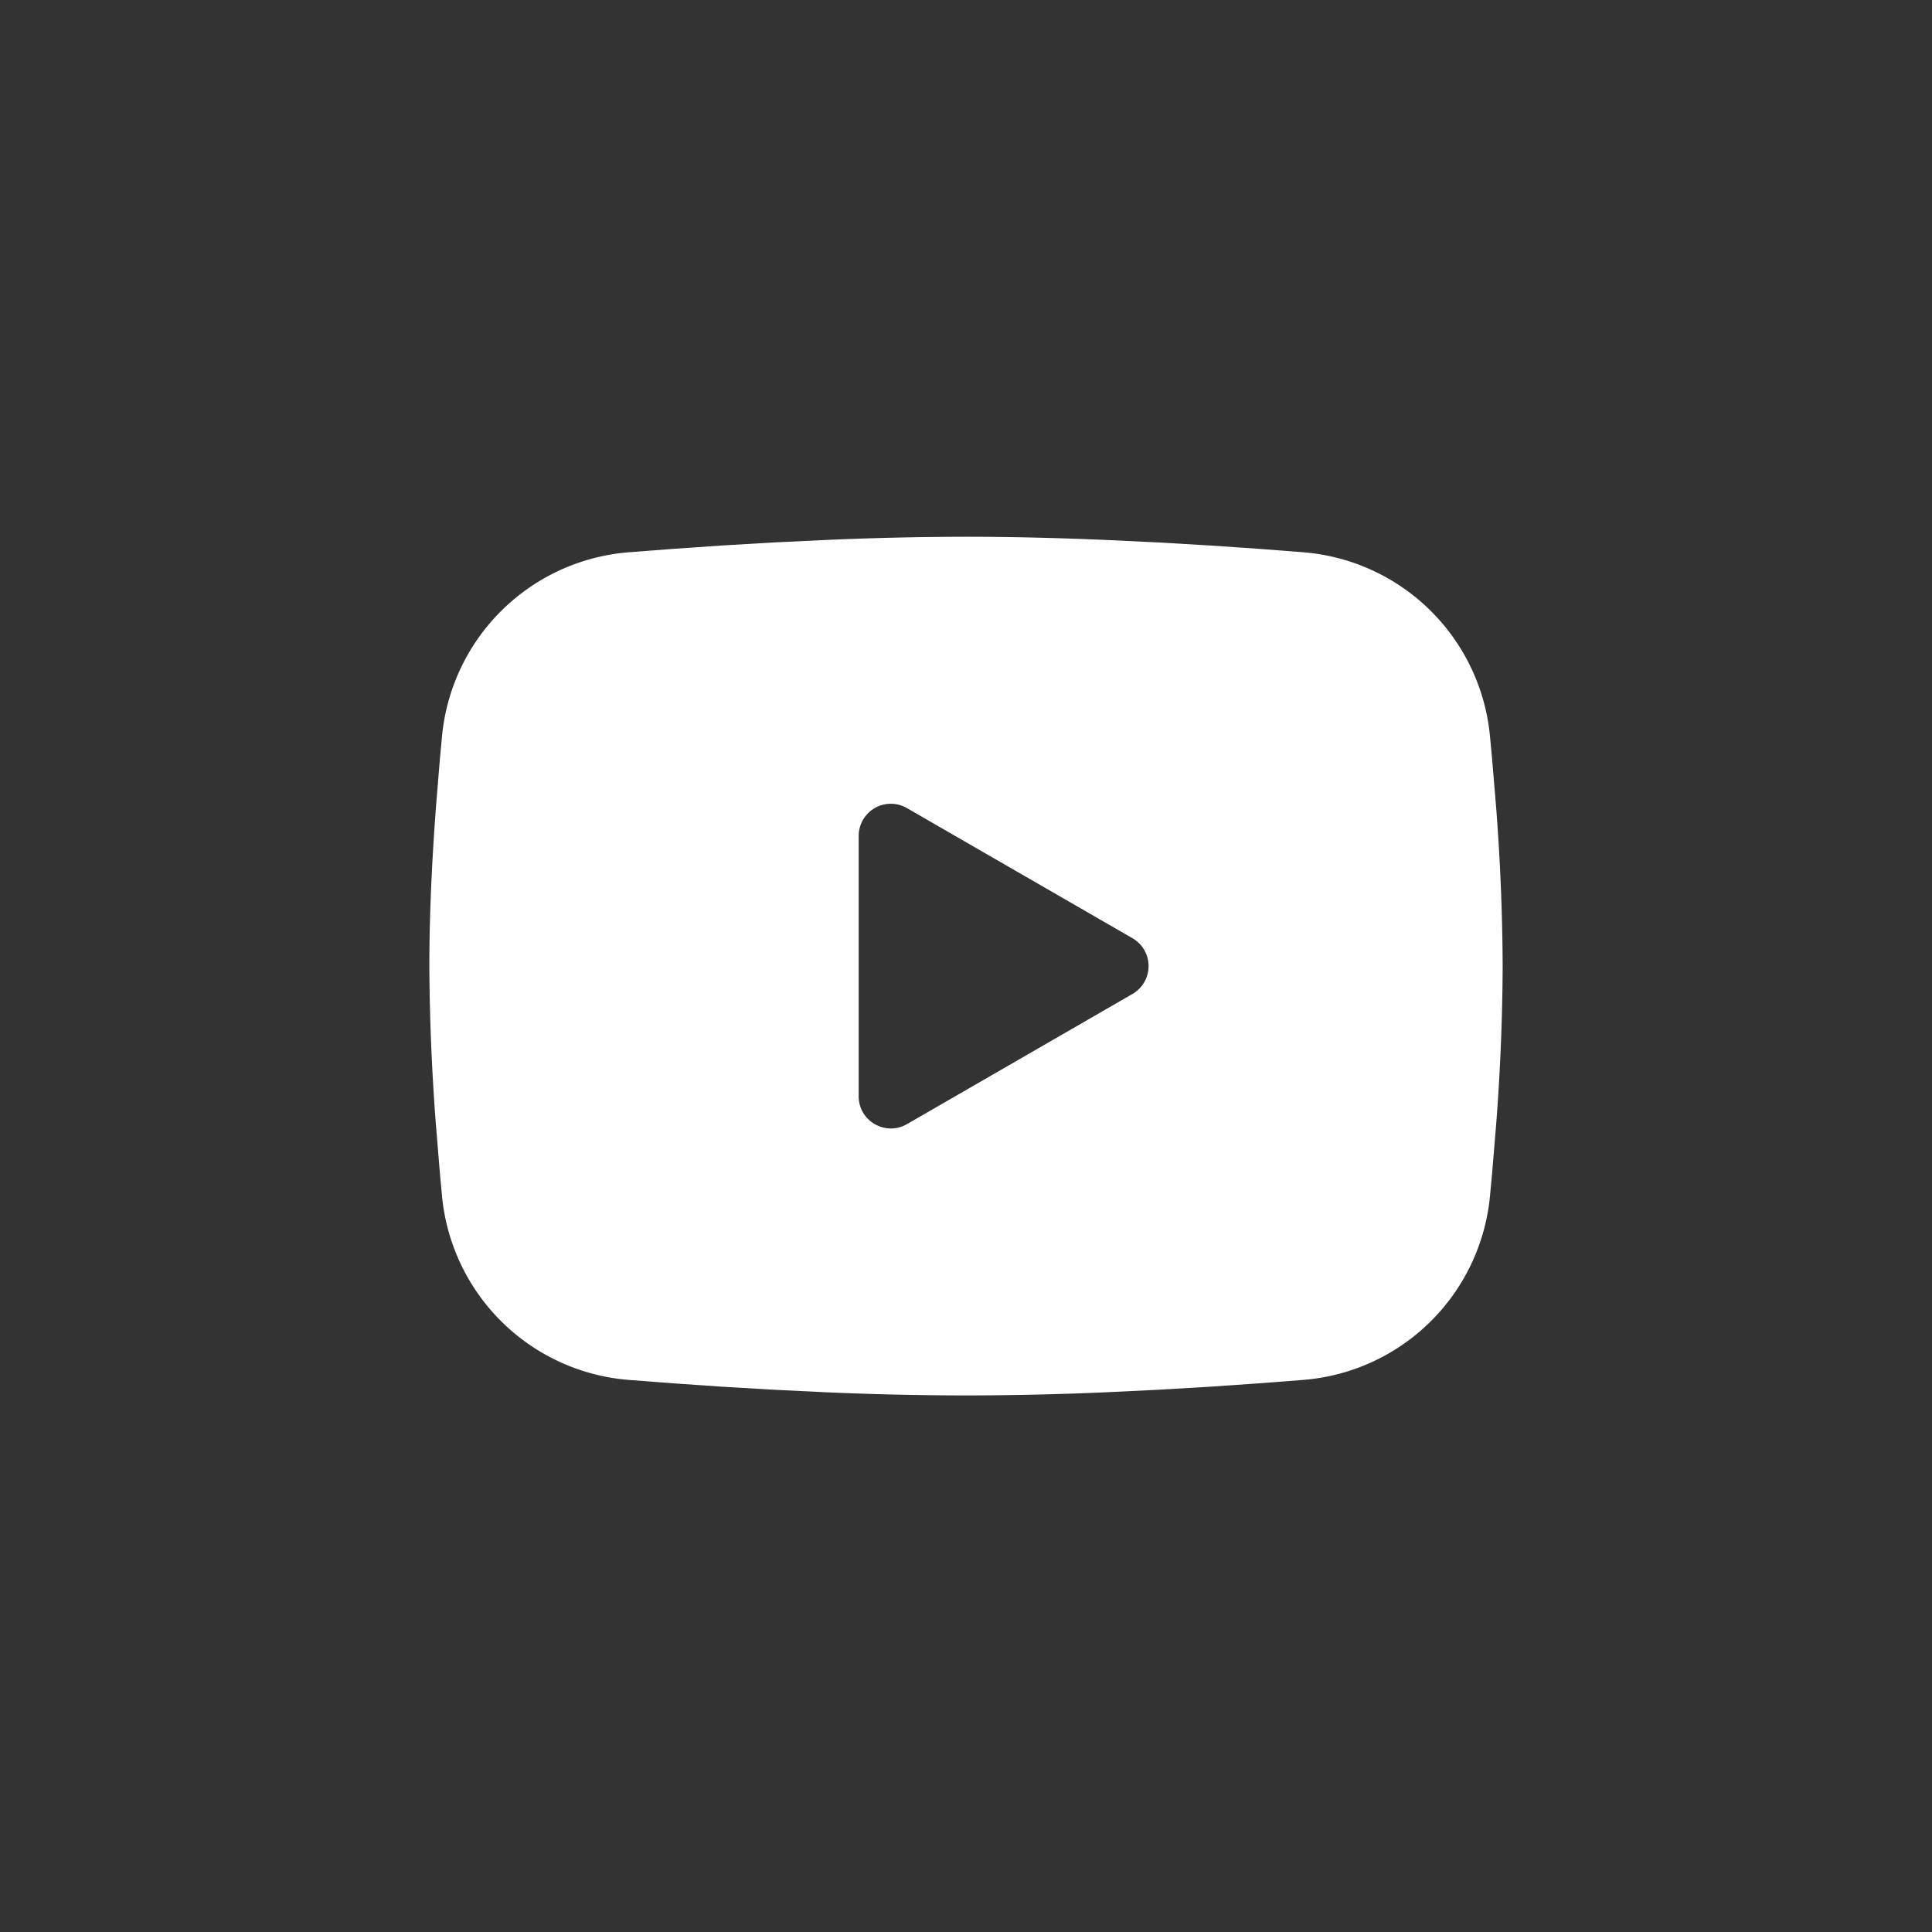 <svg xmlns="http://www.w3.org/2000/svg" width="40" height="40" fill="none"><rect width="100%" height="100%" fill="#333333" stroke="none"/><path fill="#fff" fill-rule="evenodd" d="M20 11.113c.95 0 1.925.025 2.87.065l1.115.053 1.067.063 1 .068.914.071a4.22 4.22 0 0 1 3.882 3.804l.044.472.084 1.01a45 45 0 0 1 .135 3.283 45 45 0 0 1-.135 3.282l-.084 1.012-.044.472a4.22 4.22 0 0 1-3.883 3.803l-.911.07-1 .069-1.07.063-1.115.054q-1.434.062-2.869.064a69 69 0 0 1-2.869-.064l-1.115-.054-1.068-.063-1-.069-.913-.07a4.22 4.22 0 0 1-3.883-3.803l-.044-.473-.083-1.01a46 46 0 0 1-.136-3.283c0-1.092.058-2.234.136-3.282l.083-1.011.044-.472a4.22 4.22 0 0 1 3.882-3.804l.912-.07 1-.069 1.069-.063 1.115-.053a69 69 0 0 1 2.87-.065m-2.222 6.195v5.389c0 .513.556.833 1 .577l4.667-2.694a.666.666 0 0 0 0-1.156l-4.667-2.693a.666.666 0 0 0-1 .578z" clip-rule="evenodd"/></svg>